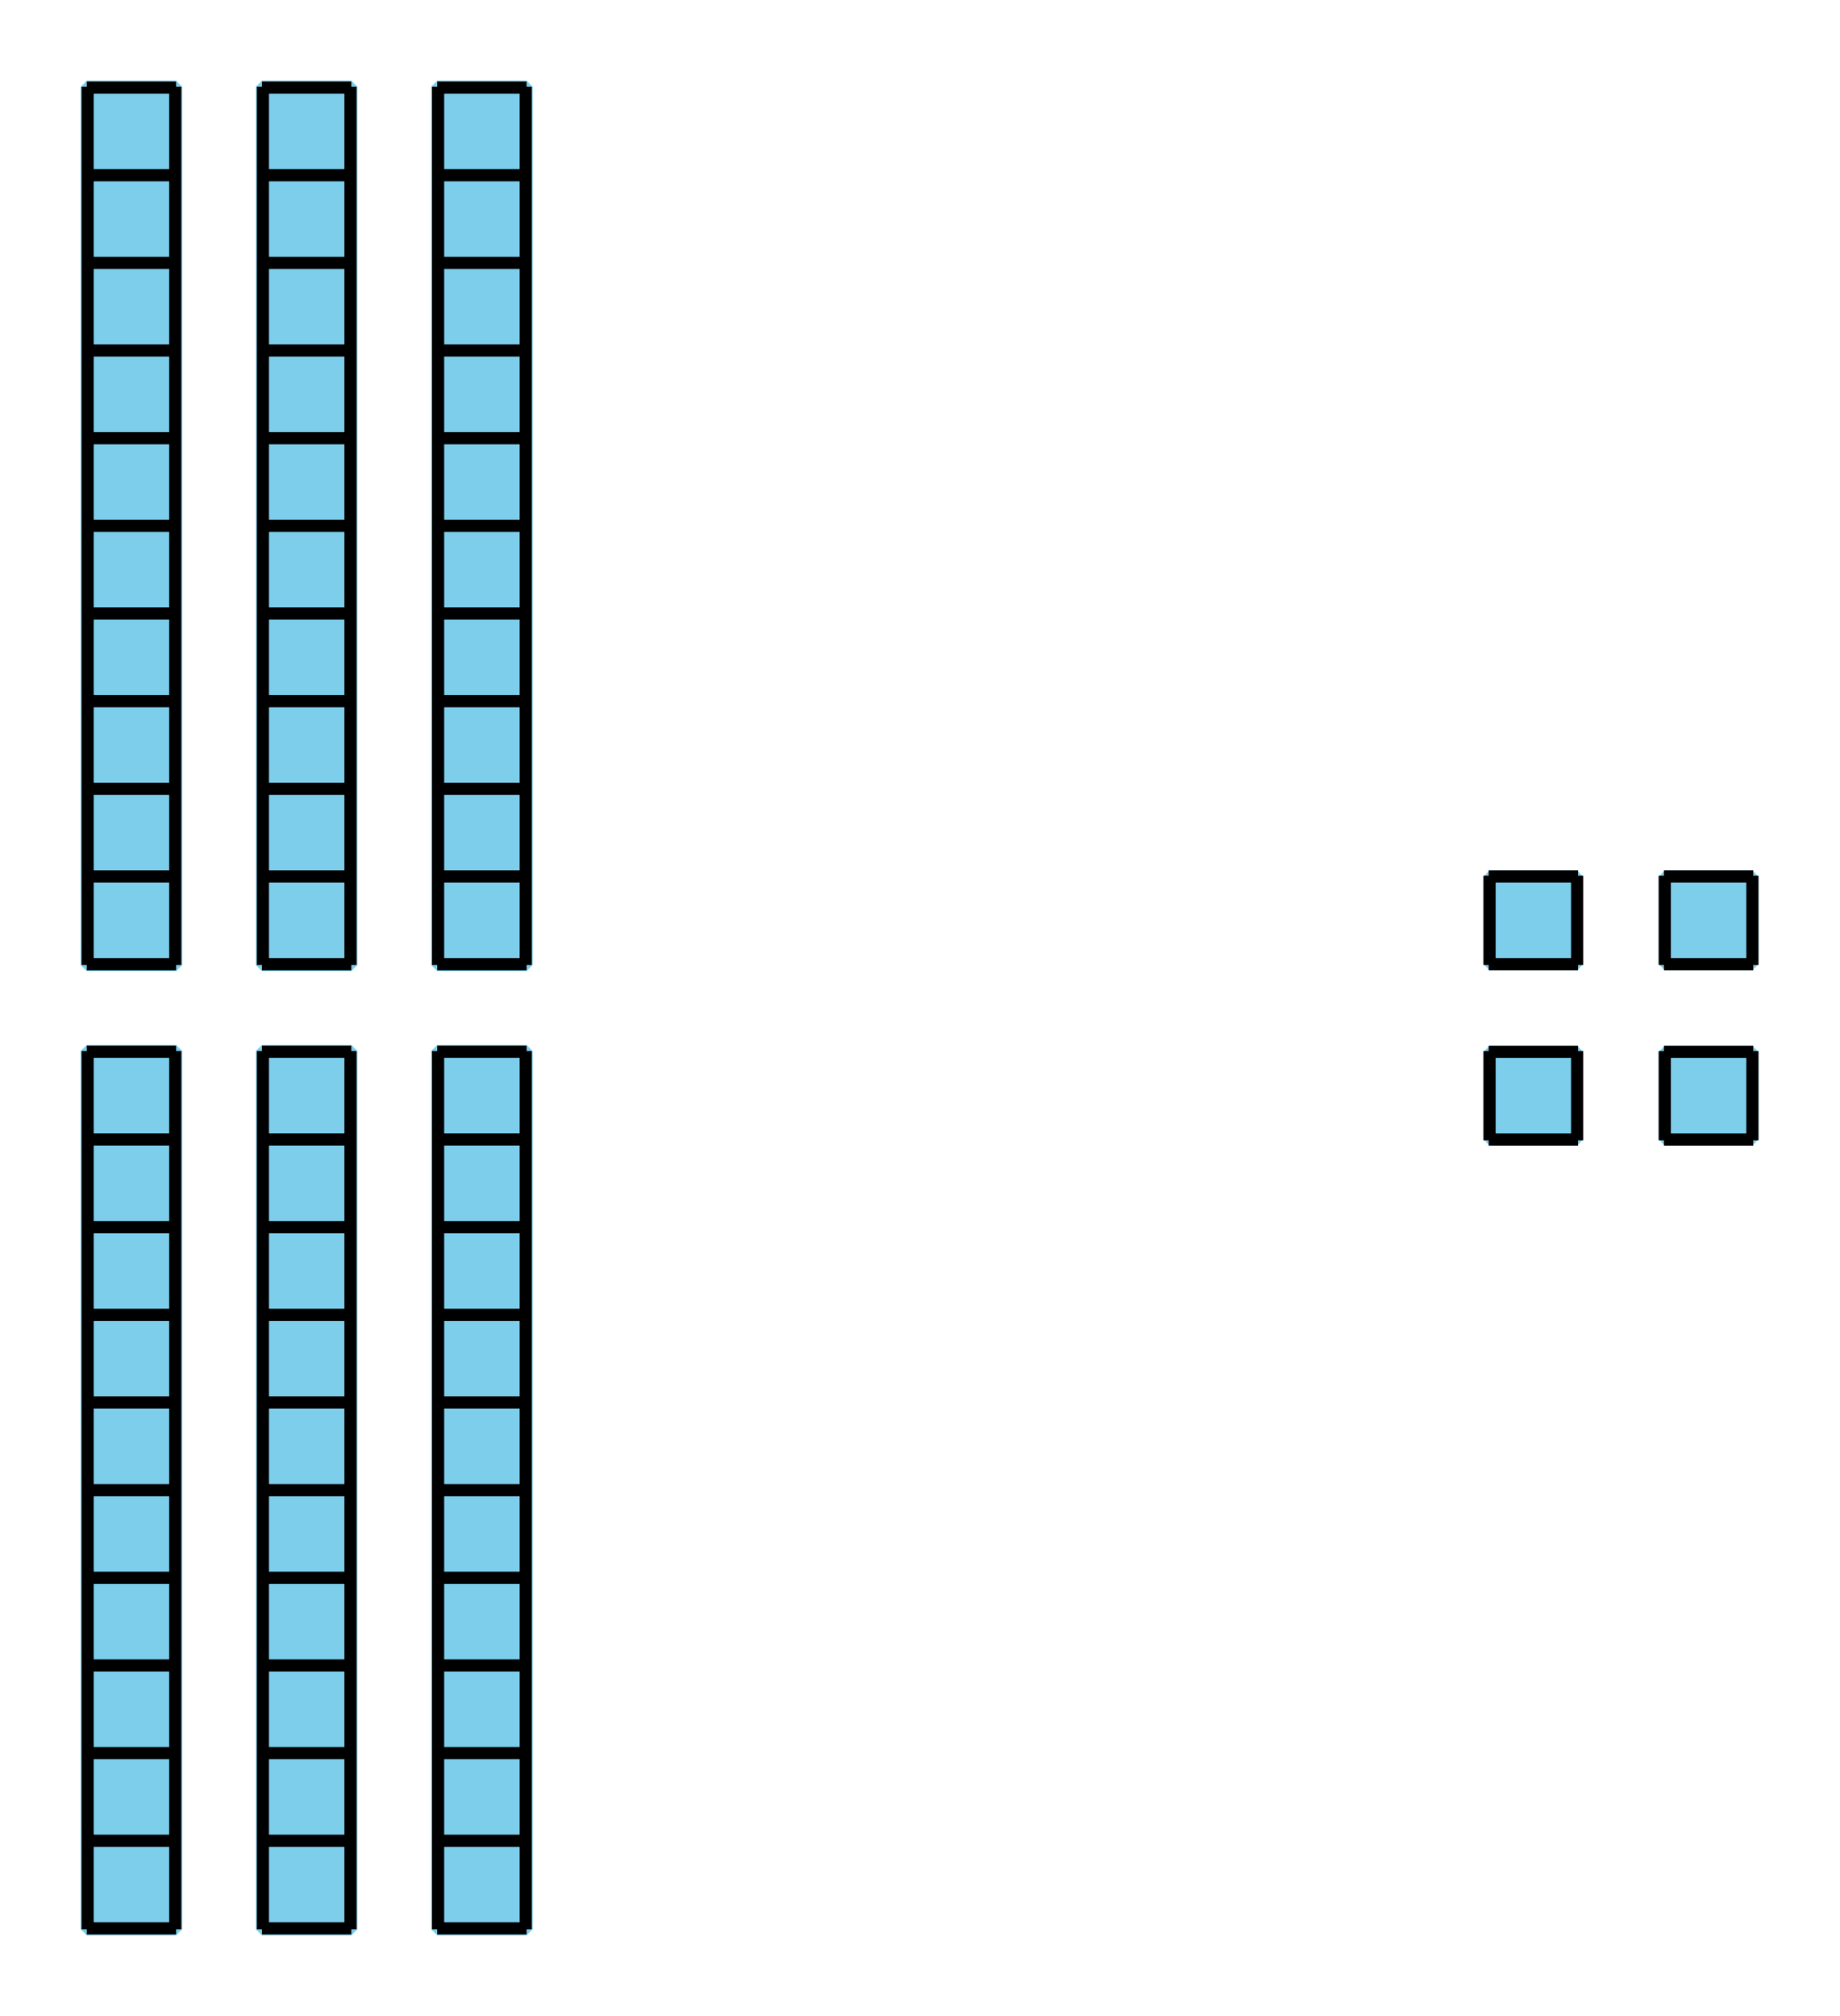 <?xml version='1.0' encoding='UTF-8'?>
<!-- This file was generated by dvisvgm 2.1.3 -->
<svg height='165.6pt' version='1.1' viewBox='-72 -72 151.2 165.6' width='151.2pt' xmlns='http://www.w3.org/2000/svg' xmlns:xlink='http://www.w3.org/1999/xlink'>
<defs>
<clipPath id='clip1'>
<path d='M-72 93.602V-72.004H79.203V93.602ZM79.203 -72.004'/>
</clipPath>
</defs>
<g id='page1'>
<path clip-path='url(#clip1)' d='M-64.871 86.473V14.328H-57.527V86.473Z' fill='#7dceeb'/>
<path clip-path='url(#clip1)' d='M-64.871 86.473V14.328H-57.527V86.473Z' fill='none' stroke='#7dceeb' stroke-linejoin='bevel' stroke-miterlimit='10.037' stroke-width='1'/>
<path clip-path='url(#clip1)' d='M-64.871 86.398H-57.527M-64.871 79.199H-57.527M-64.871 72H-57.527M-64.871 64.797H-57.527M-64.871 57.598H-57.527M-64.871 50.398H-57.527M-64.871 43.195H-57.527M-64.871 35.996H-57.527M-64.871 28.797H-57.527M-64.871 21.594H-57.527M-64.871 14.395H-57.527M-64.801 86.473V14.328M-57.598 86.473V14.328' fill='none' stroke='#000000' stroke-linejoin='bevel' stroke-miterlimit='10.037' stroke-width='1'/>
<path clip-path='url(#clip1)' d='M-64.871 7.269V-64.875H-57.527V7.269Z' fill='#7dceeb'/>
<path clip-path='url(#clip1)' d='M-64.871 7.269V-64.875H-57.527V7.269Z' fill='none' stroke='#7dceeb' stroke-linejoin='bevel' stroke-miterlimit='10.037' stroke-width='1'/>
<path clip-path='url(#clip1)' d='M-64.871 7.199H-57.527M-64.871 -0.004H-57.527M-64.871 -7.203H-57.527M-64.871 -14.402H-57.527M-64.871 -21.605H-57.527M-64.871 -28.804H-57.527M-64.871 -36.004H-57.527M-64.871 -43.207H-57.527M-64.871 -50.406H-57.527M-64.871 -57.605H-57.527M-64.871 -64.808H-57.527M-64.801 7.269V-64.875M-57.598 7.269V-64.875' fill='none' stroke='#000000' stroke-linejoin='bevel' stroke-miterlimit='10.037' stroke-width='1'/>
<path clip-path='url(#clip1)' d='M-50.473 86.473V14.328H-43.129V86.473Z' fill='#7dceeb'/>
<path clip-path='url(#clip1)' d='M-50.473 86.473V14.328H-43.129V86.473Z' fill='none' stroke='#7dceeb' stroke-linejoin='bevel' stroke-miterlimit='10.037' stroke-width='1'/>
<path clip-path='url(#clip1)' d='M-50.473 86.398H-43.129M-50.473 79.199H-43.129M-50.473 72H-43.129M-50.473 64.797H-43.129M-50.473 57.598H-43.129M-50.473 50.398H-43.129M-50.473 43.195H-43.129M-50.473 35.996H-43.129M-50.473 28.797H-43.129M-50.473 21.594H-43.129M-50.473 14.395H-43.129M-50.398 86.473V14.328M-43.199 86.473V14.328' fill='none' stroke='#000000' stroke-linejoin='bevel' stroke-miterlimit='10.037' stroke-width='1'/>
<path clip-path='url(#clip1)' d='M-50.473 7.269V-64.875H-43.129V7.269Z' fill='#7dceeb'/>
<path clip-path='url(#clip1)' d='M-50.473 7.269V-64.875H-43.129V7.269Z' fill='none' stroke='#7dceeb' stroke-linejoin='bevel' stroke-miterlimit='10.037' stroke-width='1'/>
<path clip-path='url(#clip1)' d='M-50.473 7.199H-43.129M-50.473 -0.004H-43.129M-50.473 -7.203H-43.129M-50.473 -14.402H-43.129M-50.473 -21.605H-43.129M-50.473 -28.804H-43.129M-50.473 -36.004H-43.129M-50.473 -43.207H-43.129M-50.473 -50.406H-43.129M-50.473 -57.605H-43.129M-50.473 -64.808H-43.129M-50.398 7.269V-64.875M-43.199 7.269V-64.875' fill='none' stroke='#000000' stroke-linejoin='bevel' stroke-miterlimit='10.037' stroke-width='1'/>
<path clip-path='url(#clip1)' d='M-36.07 86.473V14.328H-28.727V86.473Z' fill='#7dceeb'/>
<path clip-path='url(#clip1)' d='M-36.07 86.473V14.328H-28.727V86.473Z' fill='none' stroke='#7dceeb' stroke-linejoin='bevel' stroke-miterlimit='10.037' stroke-width='1'/>
<path clip-path='url(#clip1)' d='M-36.07 86.398H-28.727M-36.07 79.199H-28.727M-36.07 72H-28.727M-36.07 64.797H-28.727M-36.07 57.598H-28.727M-36.07 50.398H-28.727M-36.07 43.195H-28.727M-36.07 35.996H-28.727M-36.07 28.797H-28.727M-36.07 21.594H-28.727M-36.07 14.395H-28.727M-36 86.473V14.328M-28.801 86.473V14.328' fill='none' stroke='#000000' stroke-linejoin='bevel' stroke-miterlimit='10.037' stroke-width='1'/>
<path clip-path='url(#clip1)' d='M-36.07 7.269V-64.875H-28.727V7.269Z' fill='#7dceeb'/>
<path clip-path='url(#clip1)' d='M-36.07 7.269V-64.875H-28.727V7.269Z' fill='none' stroke='#7dceeb' stroke-linejoin='bevel' stroke-miterlimit='10.037' stroke-width='1'/>
<path clip-path='url(#clip1)' d='M-36.07 7.199H-28.727M-36.07 -0.004H-28.727M-36.07 -7.203H-28.727M-36.07 -14.402H-28.727M-36.07 -21.605H-28.727M-36.07 -28.804H-28.727M-36.07 -36.004H-28.727M-36.07 -43.207H-28.727M-36.07 -50.406H-28.727M-36.07 -57.605H-28.727M-36.07 -64.808H-28.727M-36 7.269V-64.875M-28.801 7.269V-64.875' fill='none' stroke='#000000' stroke-linejoin='bevel' stroke-miterlimit='10.037' stroke-width='1'/>
<path clip-path='url(#clip1)' d='M50.402 7.199V-0.004H57.601V7.199Z' fill='#7dceeb'/>
<path clip-path='url(#clip1)' d='M50.402 7.199V-0.004H57.601V7.199Z' fill='none' stroke='#7dceeb' stroke-linejoin='bevel' stroke-miterlimit='10.037' stroke-width='1'/>
<path clip-path='url(#clip1)' d='M50.328 7.199H57.675M50.328 -0.004H57.675M50.402 7.269V-0.074M57.601 7.269V-0.074' fill='none' stroke='#000000' stroke-linejoin='bevel' stroke-miterlimit='10.037' stroke-width='1'/>
<path clip-path='url(#clip1)' d='M50.402 21.598V14.398H57.601V21.598Z' fill='#7dceeb'/>
<path clip-path='url(#clip1)' d='M50.402 21.598V14.398H57.601V21.598Z' fill='none' stroke='#7dceeb' stroke-linejoin='bevel' stroke-miterlimit='10.037' stroke-width='1'/>
<path clip-path='url(#clip1)' d='M50.328 21.598H57.675M50.328 14.398H57.675M50.402 21.672V14.328M57.601 21.672V14.328' fill='none' stroke='#000000' stroke-linejoin='bevel' stroke-miterlimit='10.037' stroke-width='1'/>
<path clip-path='url(#clip1)' d='M64.8 7.199V-0.004H72.003V7.199Z' fill='#7dceeb'/>
<path clip-path='url(#clip1)' d='M64.8 7.199V-0.004H72.003V7.199Z' fill='none' stroke='#7dceeb' stroke-linejoin='bevel' stroke-miterlimit='10.037' stroke-width='1'/>
<path clip-path='url(#clip1)' d='M64.73 7.199H72.074M64.73 -0.004H72.074M64.8 7.269V-0.074M72.003 7.269V-0.074' fill='none' stroke='#000000' stroke-linejoin='bevel' stroke-miterlimit='10.037' stroke-width='1'/>
<path clip-path='url(#clip1)' d='M64.8 21.598V14.398H72.003V21.598Z' fill='#7dceeb'/>
<path clip-path='url(#clip1)' d='M64.8 21.598V14.398H72.003V21.598Z' fill='none' stroke='#7dceeb' stroke-linejoin='bevel' stroke-miterlimit='10.037' stroke-width='1'/>
<path clip-path='url(#clip1)' d='M64.73 21.598H72.074M64.73 14.398H72.074M64.8 21.672V14.328M72.003 21.672V14.328' fill='none' stroke='#000000' stroke-linejoin='bevel' stroke-miterlimit='10.037' stroke-width='1'/>
</g>
</svg>